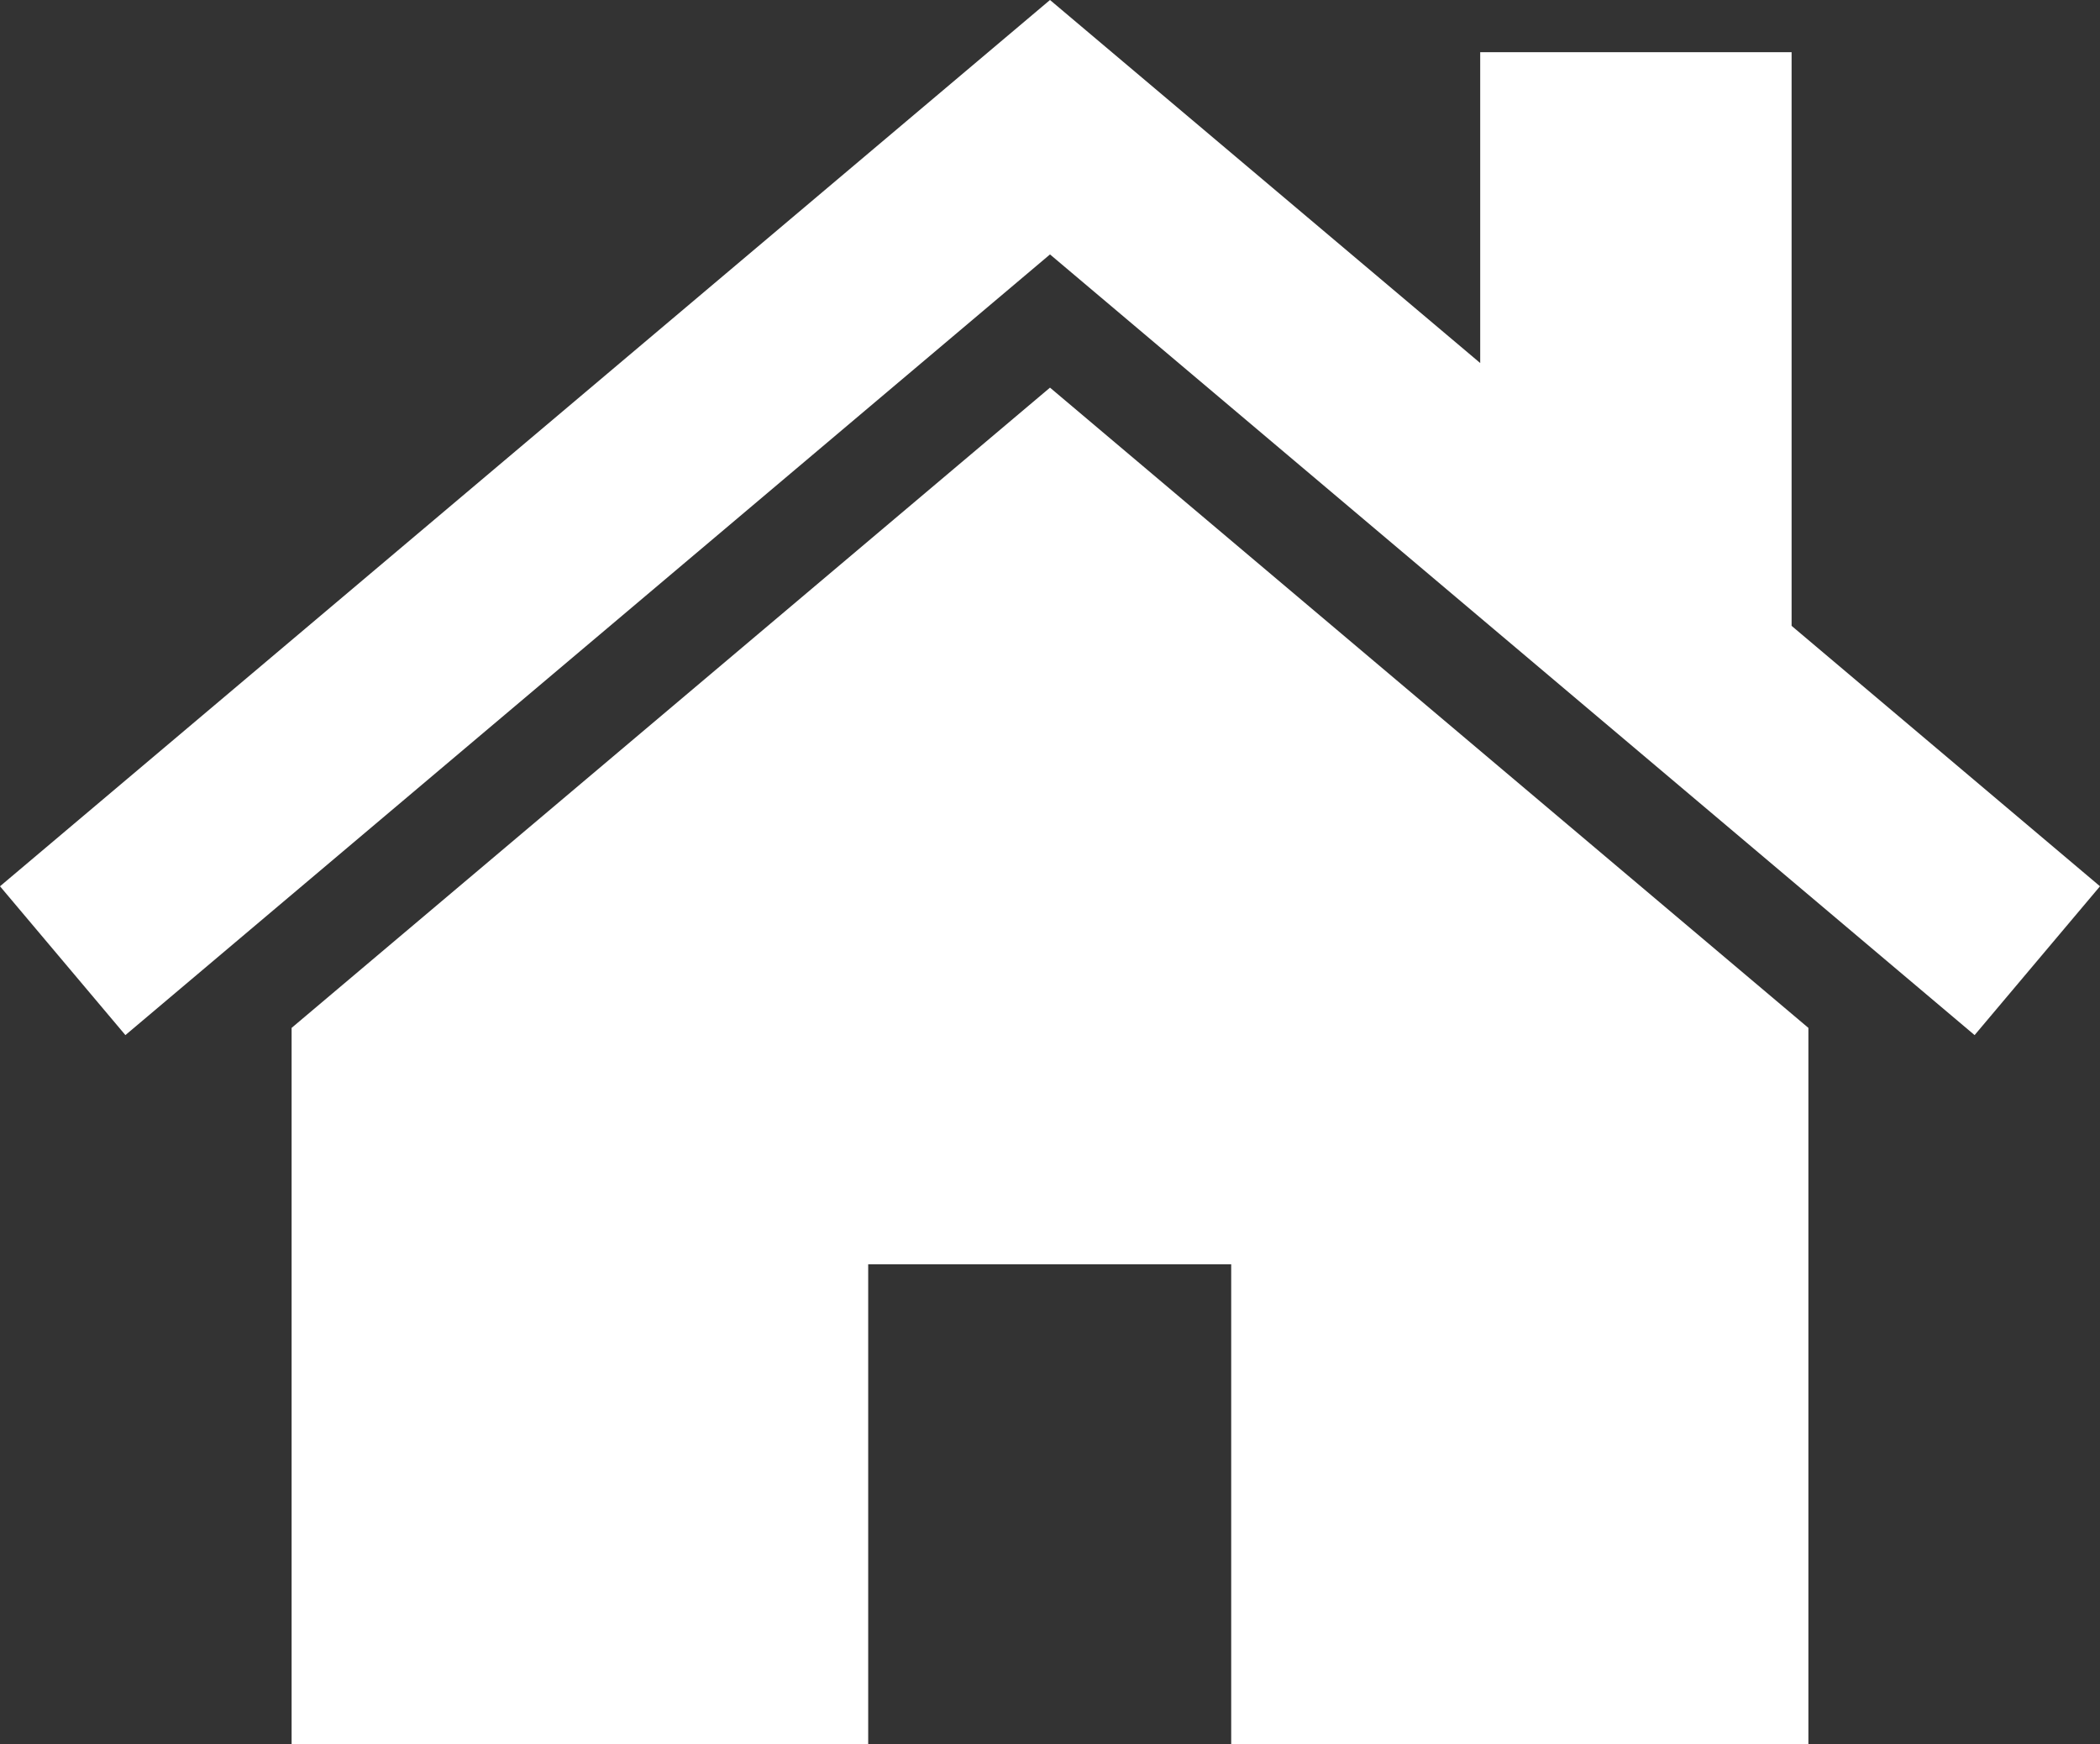 <svg xmlns="http://www.w3.org/2000/svg" viewBox="0 0 35 29.07"><rect x="0" y="0" width="35" height="29.07" fill="#333333" stroke="none"/><title>icon-home</title><polygon points="4.86 17.13 4.86 29.07 14.47 29.07 14.47 21.07 20.52 21.07 20.52 29.07 30.14 29.07 30.14 17.13 17.5 6.46 4.86 17.13" fill="#fff"/><polygon points="29.86 10.43 29.86 0.87 24.67 0.87 24.67 6.05 17.5 0 0 14.77 2.09 17.25 17.5 4.24 32.91 17.25 35 14.77 29.86 10.43" fill="#fff"/></svg>